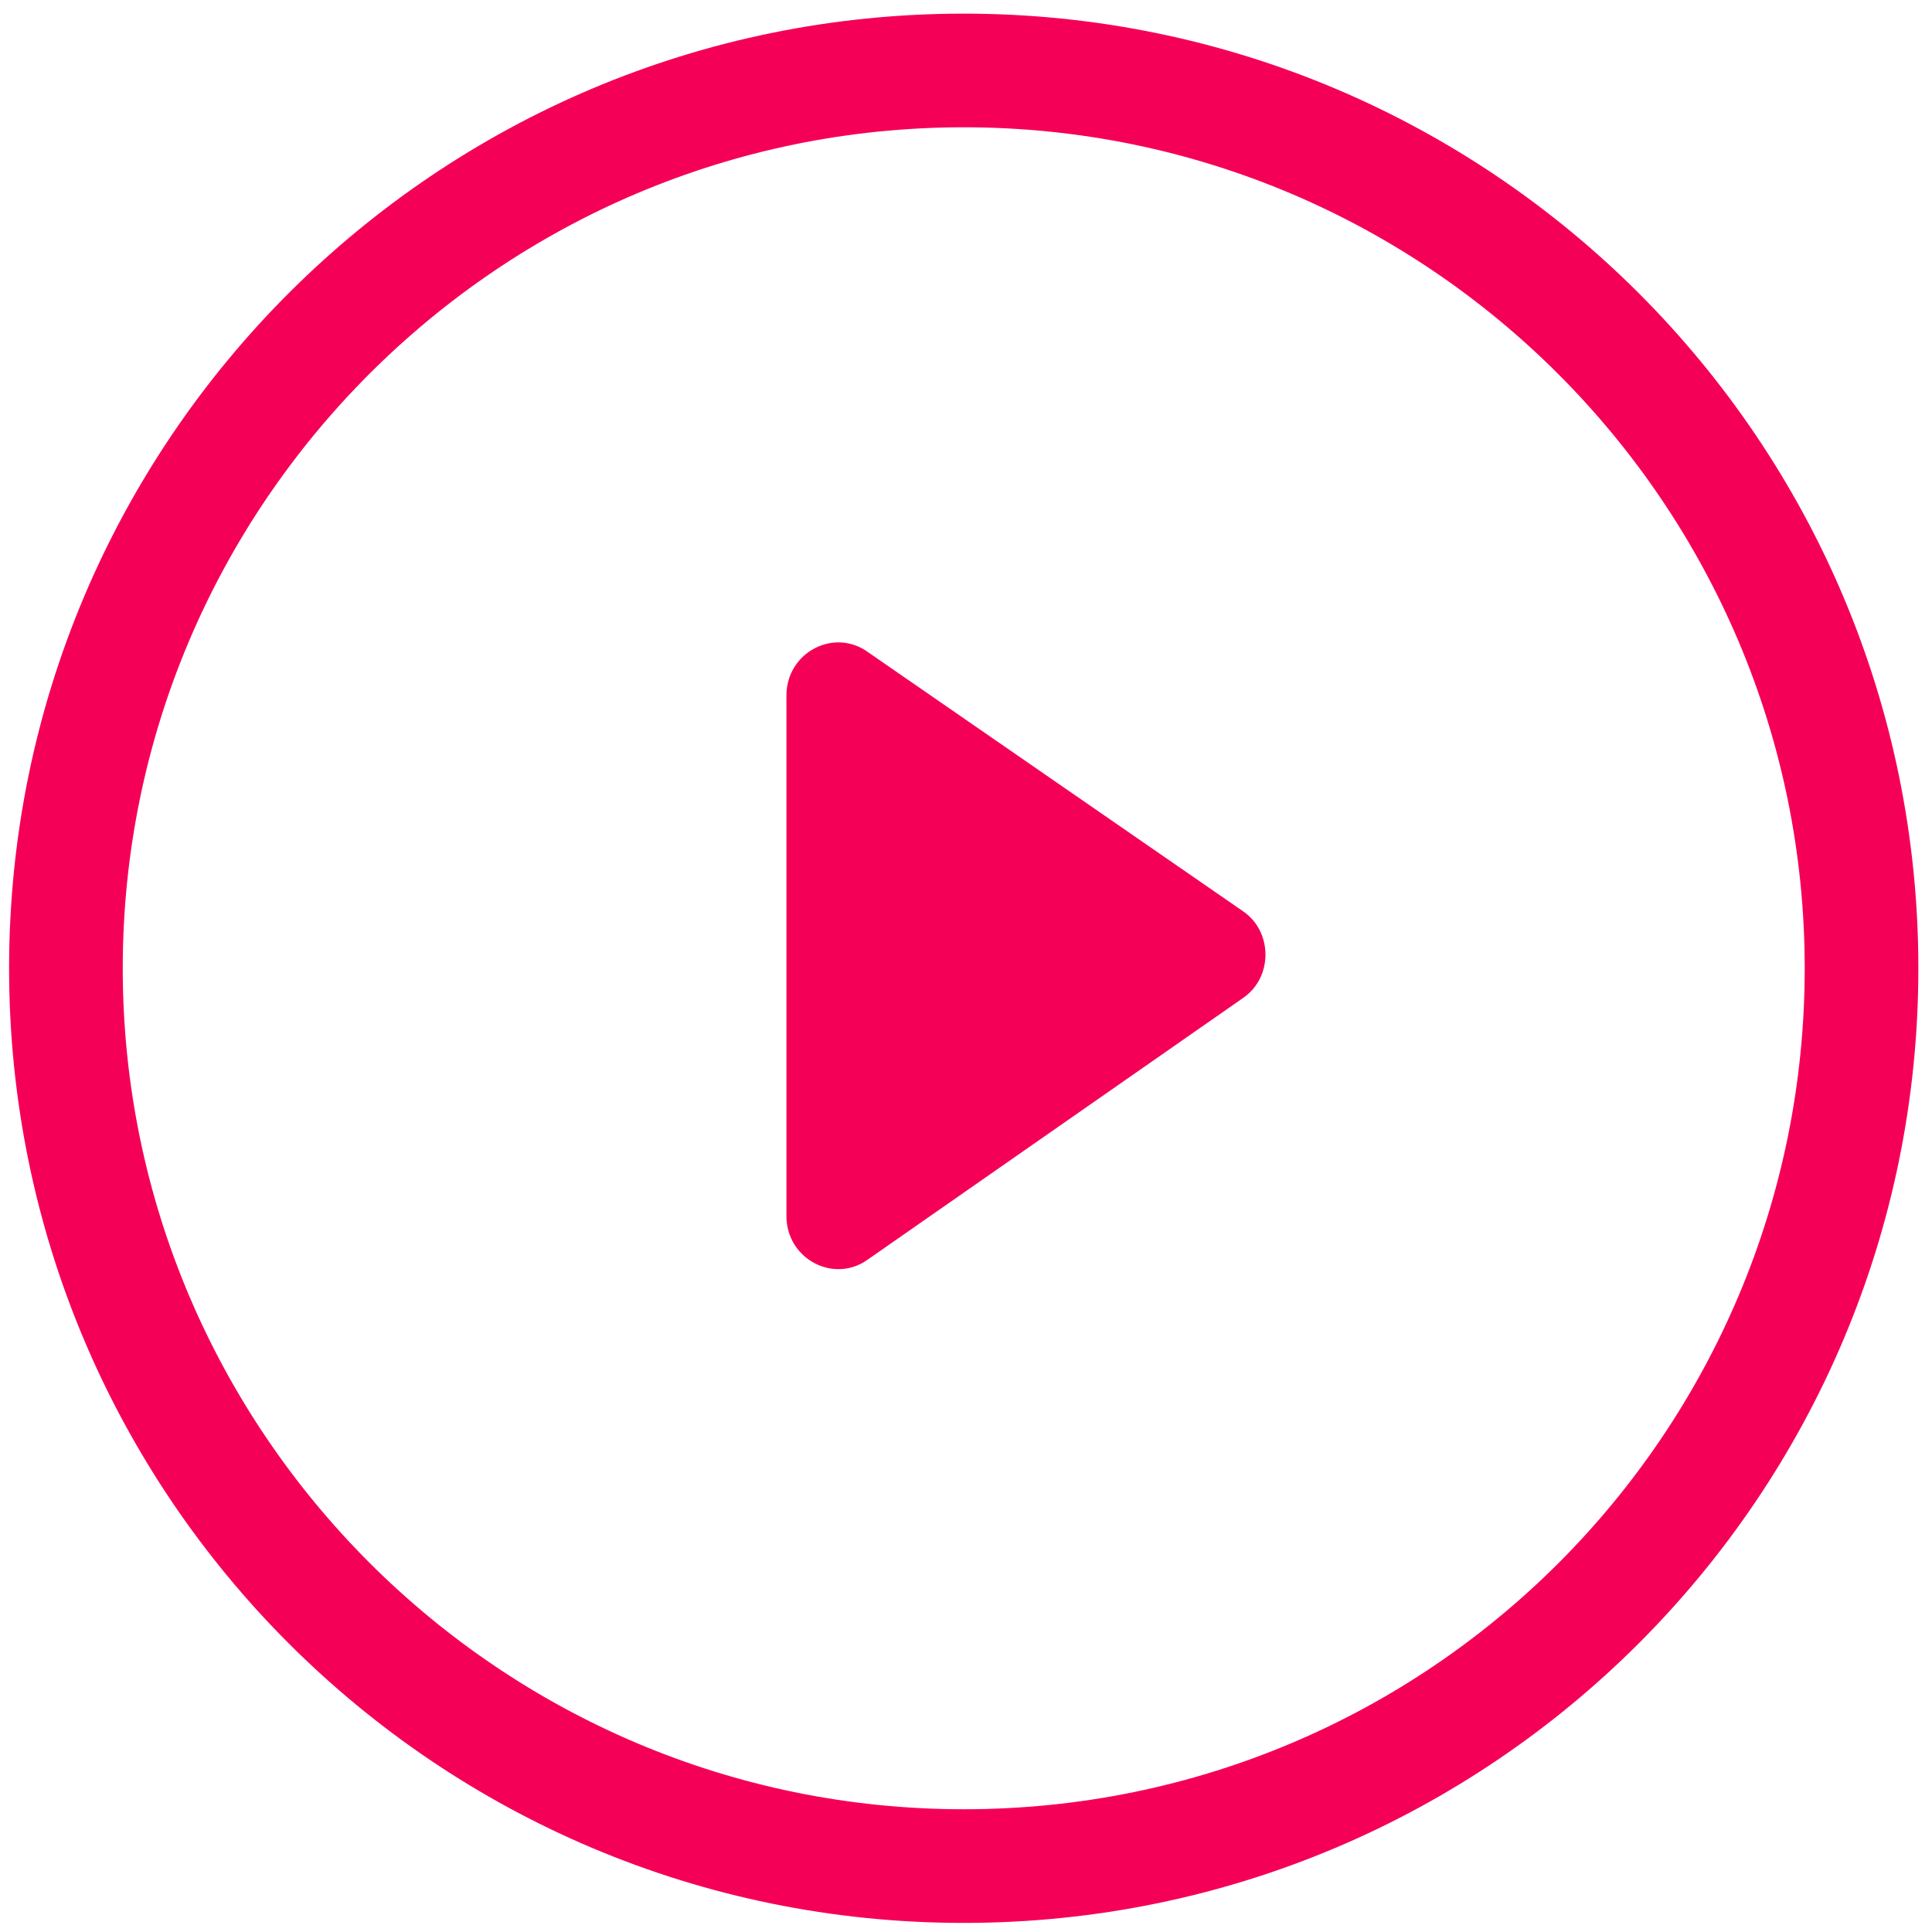 <?xml version="1.0" encoding="utf-8"?>
<!-- Generator: Adobe Illustrator 19.1.0, SVG Export Plug-In . SVG Version: 6.00 Build 0)  -->
<svg version="1.1" id="Layer_1" xmlns="http://www.w3.org/2000/svg" xmlns:xlink="http://www.w3.org/1999/xlink" x="0px" y="0px"
	 viewBox="-67 -32 85 85" style="enable-background:new -67 -32 85 85;" xml:space="preserve">
<style type="text/css">
	.st0{fill:#F50057;}
</style>
<g>
	<path class="st0" d="M-32.4,21.5V-1.4c0-1.9,2.1-3,3.6-1.9l16.5,11.4c1.3,0.9,1.3,2.9,0,3.8l-16.5,11.5
		C-30.3,24.5-32.4,23.4-32.4,21.5z"/>
	<path class="st0" d="M-24.6-31.4c-23.2,0-42,18.8-42,42s18.8,42,42,42s42-18.8,42-42S-1.4-31.4-24.6-31.4z M-24.6,47.6
		c-20.4,0-37-16.6-37-37s16.6-37,37-37s37,16.6,37,37S-4.1,47.6-24.6,47.6z"/>
</g>
</svg>
